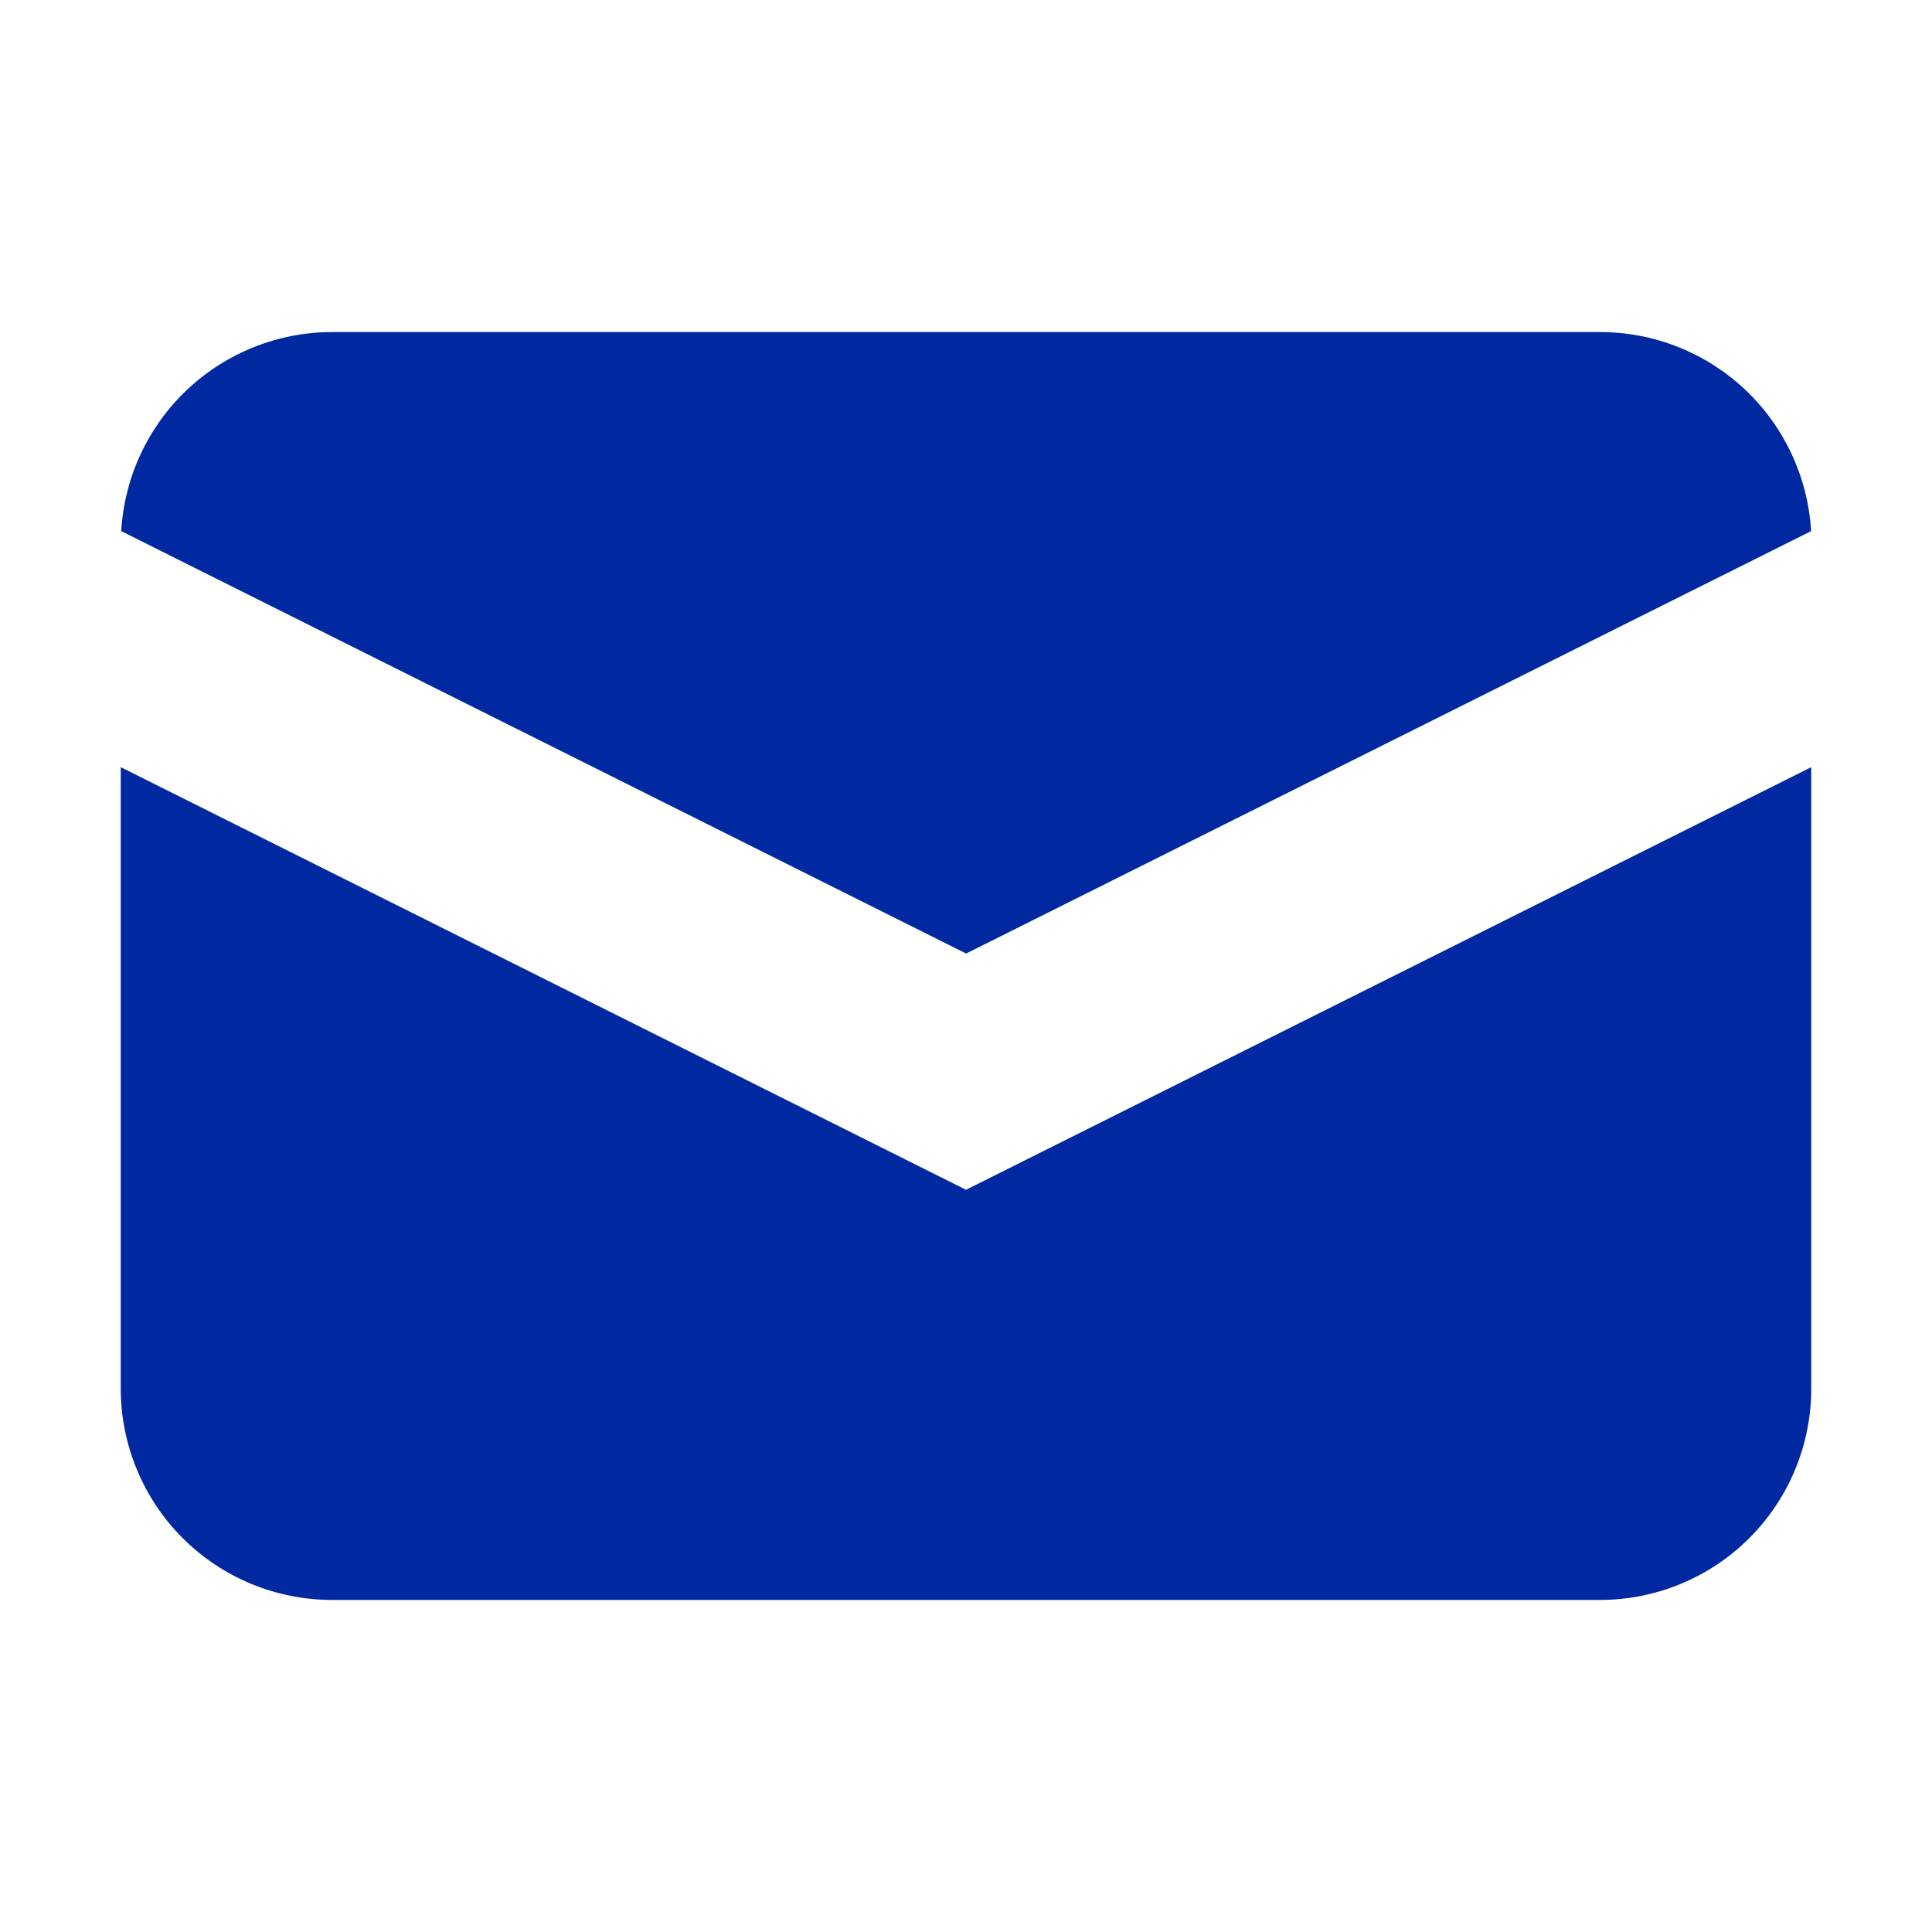 <?xml version="1.0" encoding="UTF-8"?>
<svg xmlns="http://www.w3.org/2000/svg" width="64" height="64" viewBox="0 0 64 64" fill="none">
  <path d="M4.016 17.594L32.005 31.587L59.995 17.594C59.891 15.811 59.109 14.134 57.81 12.908C56.511 11.682 54.792 11 53.005 11H11.005C9.219 11 7.5 11.682 6.2 12.908C4.901 14.134 4.119 15.811 4.016 17.594Z" fill="#0028A0"></path>
  <path d="M60 25.413L32 39.413L4 25.413V46C4 47.856 4.737 49.637 6.05 50.95C7.363 52.263 9.143 53 11 53H53C54.856 53 56.637 52.263 57.95 50.95C59.263 49.637 60 47.856 60 46V25.413Z" fill="#0028A0"></path>
</svg>

